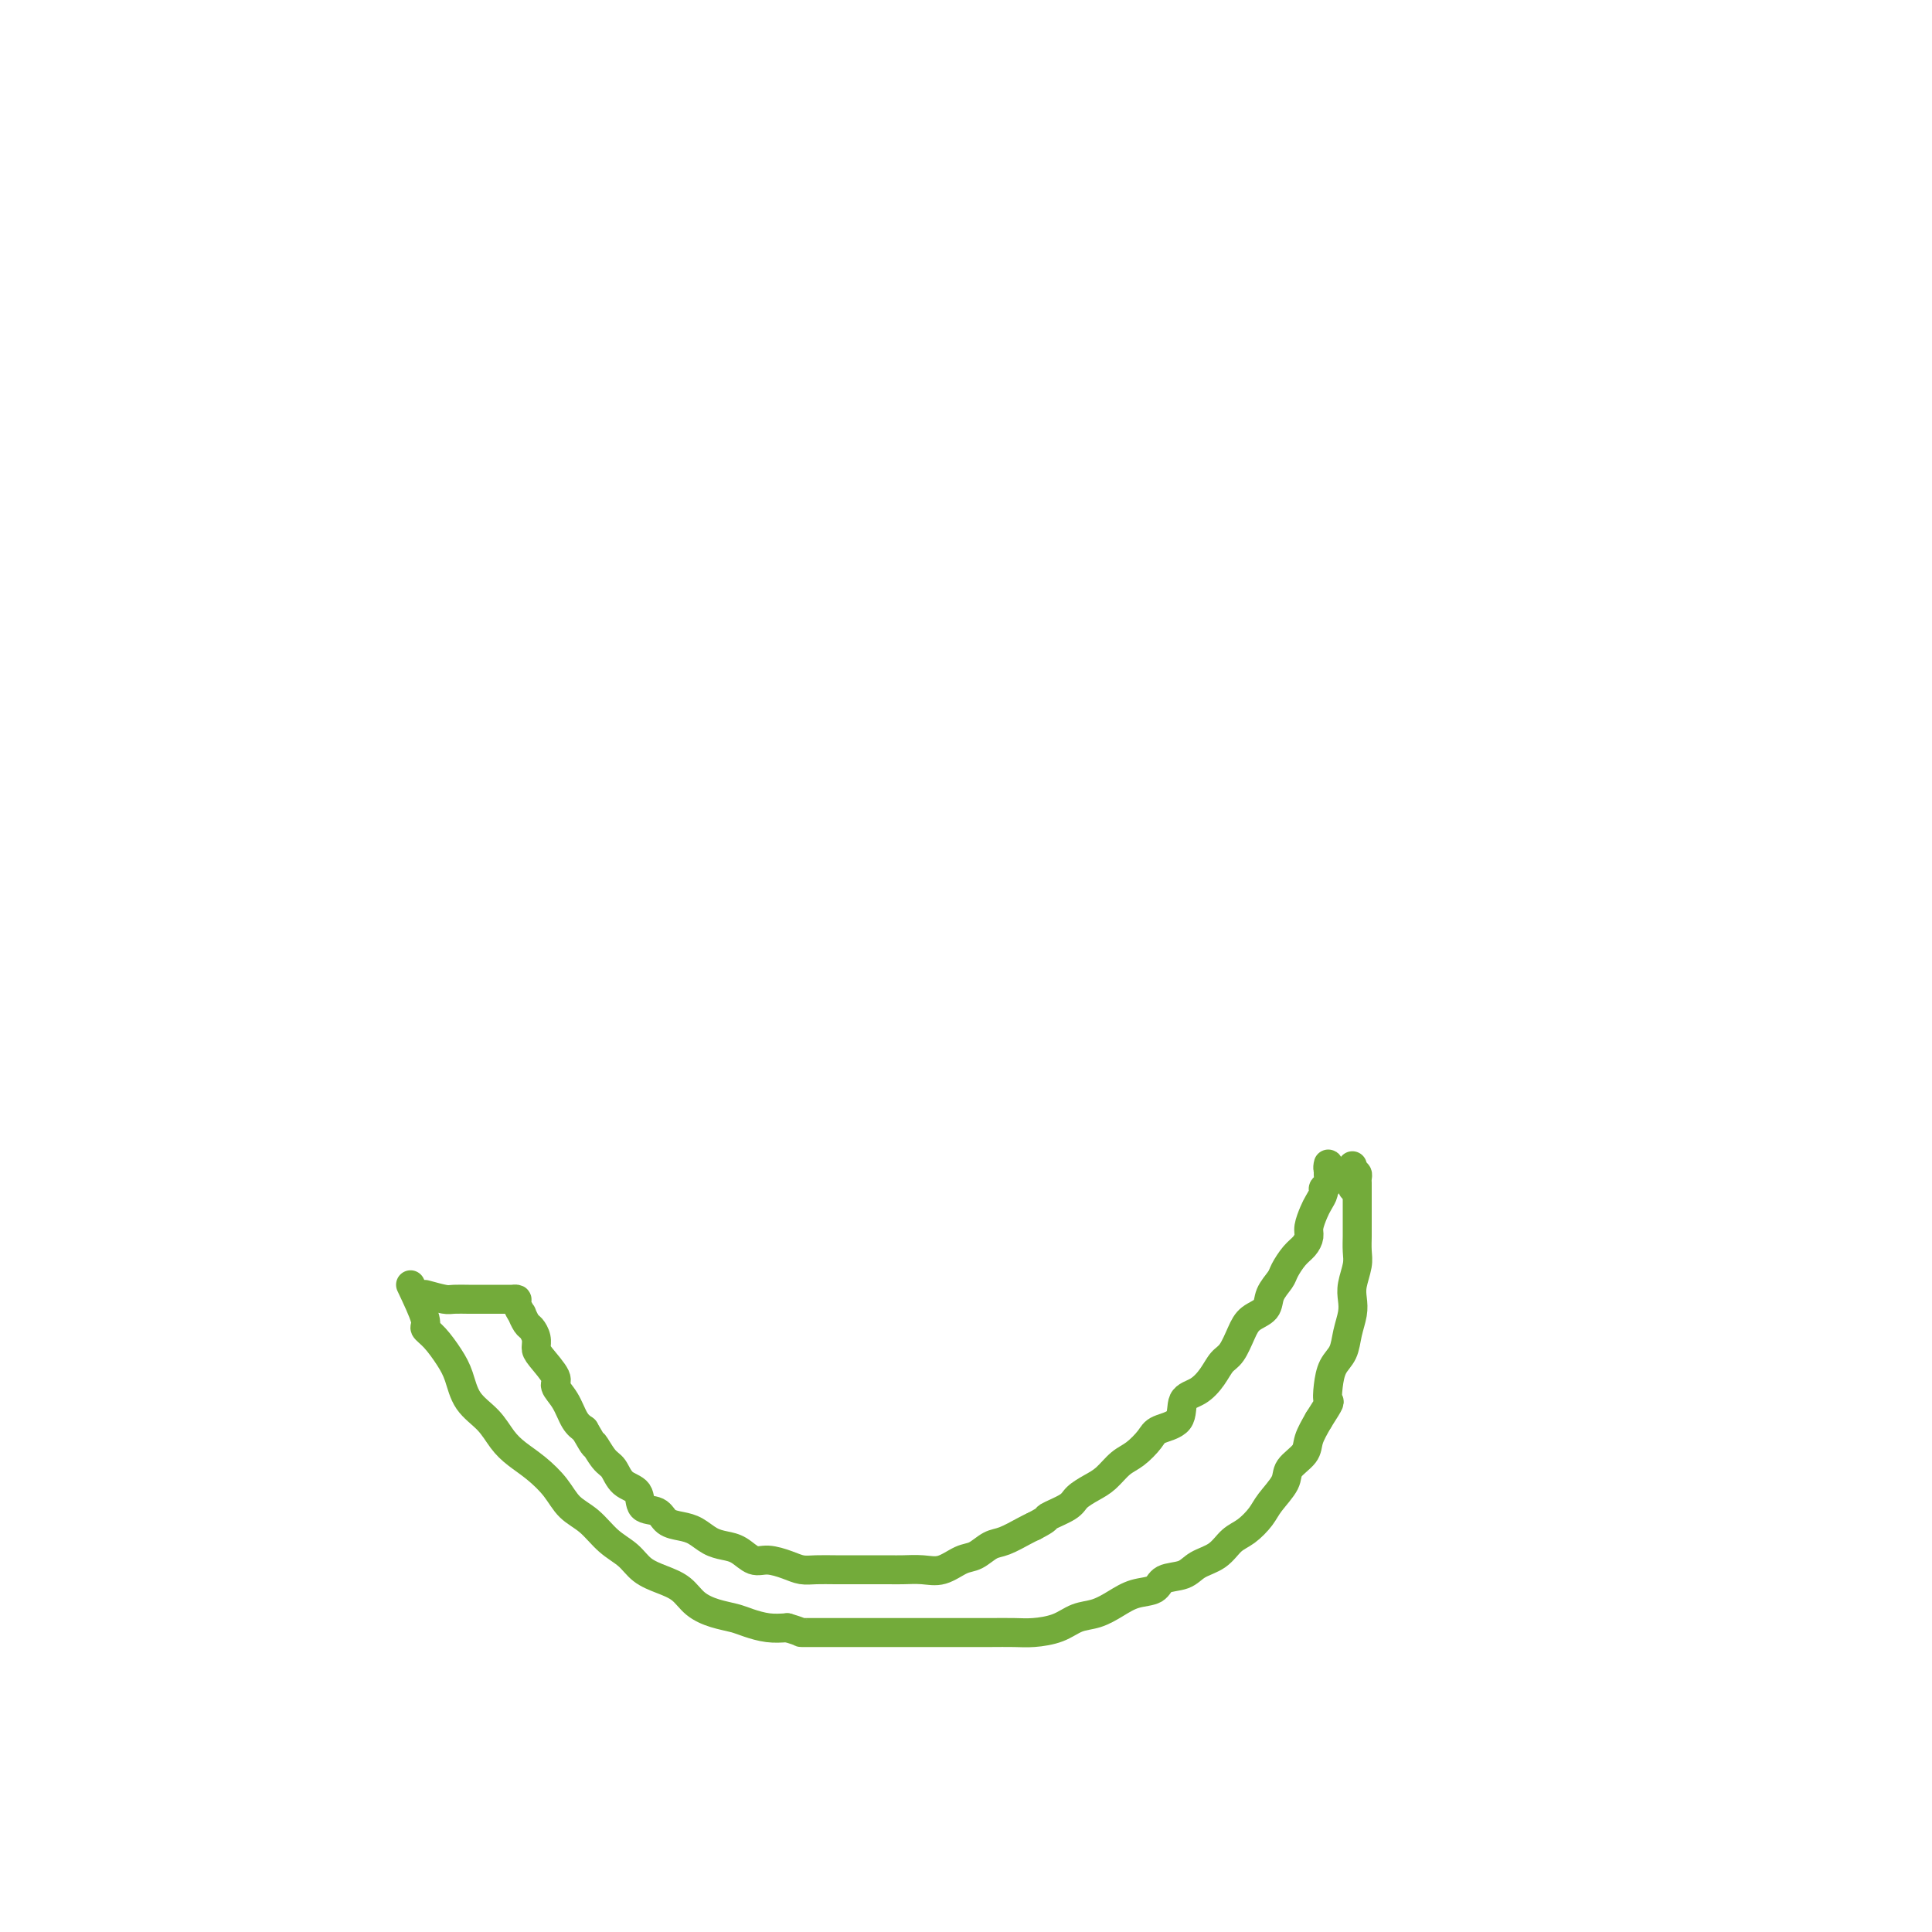 <svg viewBox='0 0 400 400' version='1.1' xmlns='http://www.w3.org/2000/svg' xmlns:xlink='http://www.w3.org/1999/xlink'><g fill='none' stroke='#73AB3A' stroke-width='6' stroke-linecap='round' stroke-linejoin='round'><path d='M85,266c1.308,2.766 2.616,5.533 3,7c0.384,1.467 -0.156,1.635 0,2c0.156,0.365 1.007,0.929 2,2c0.993,1.071 2.128,2.650 3,4c0.872,1.350 1.482,2.472 2,4c0.518,1.528 0.945,3.461 2,5c1.055,1.539 2.737,2.683 4,4c1.263,1.317 2.108,2.807 3,4c0.892,1.193 1.830,2.089 3,3c1.170,0.911 2.570,1.836 4,3c1.430,1.164 2.890,2.565 4,4c1.110,1.435 1.871,2.902 3,4c1.129,1.098 2.626,1.827 4,3c1.374,1.173 2.626,2.788 4,4c1.374,1.212 2.870,2.019 4,3c1.130,0.981 1.894,2.136 3,3c1.106,0.864 2.554,1.436 4,2c1.446,0.564 2.889,1.121 4,2c1.111,0.879 1.889,2.082 3,3c1.111,0.918 2.555,1.553 4,2c1.445,0.447 2.893,0.708 4,1c1.107,0.292 1.875,0.617 3,1c1.125,0.383 2.607,0.824 4,1c1.393,0.176 2.696,0.088 4,0'/><path d='M163,337c3.427,1.000 2.495,1.000 3,1c0.505,0.000 2.449,0.000 4,0c1.551,-0.000 2.710,-0.000 4,0c1.290,0.000 2.710,0.000 4,0c1.290,-0.000 2.449,-0.000 4,0c1.551,0.000 3.494,0.000 5,0c1.506,-0.000 2.573,-0.000 4,0c1.427,0.000 3.213,0.001 5,0c1.787,-0.001 3.577,-0.002 5,0c1.423,0.002 2.481,0.008 4,0c1.519,-0.008 3.501,-0.029 5,0c1.499,0.029 2.515,0.107 4,0c1.485,-0.107 3.439,-0.400 5,-1c1.561,-0.600 2.730,-1.508 4,-2c1.270,-0.492 2.642,-0.570 4,-1c1.358,-0.430 2.703,-1.214 4,-2c1.297,-0.786 2.548,-1.576 4,-2c1.452,-0.424 3.106,-0.483 4,-1c0.894,-0.517 1.029,-1.493 2,-2c0.971,-0.507 2.776,-0.543 4,-1c1.224,-0.457 1.865,-1.333 3,-2c1.135,-0.667 2.764,-1.125 4,-2c1.236,-0.875 2.079,-2.166 3,-3c0.921,-0.834 1.918,-1.209 3,-2c1.082,-0.791 2.248,-1.997 3,-3c0.752,-1.003 1.090,-1.804 2,-3c0.910,-1.196 2.393,-2.787 3,-4c0.607,-1.213 0.338,-2.047 1,-3c0.662,-0.953 2.255,-2.026 3,-3c0.745,-0.974 0.641,-1.850 1,-3c0.359,-1.150 1.179,-2.575 2,-4'/><path d='M273,294c2.782,-4.338 2.237,-3.682 2,-4c-0.237,-0.318 -0.165,-1.611 0,-3c0.165,-1.389 0.423,-2.875 1,-4c0.577,-1.125 1.474,-1.889 2,-3c0.526,-1.111 0.681,-2.570 1,-4c0.319,-1.430 0.804,-2.833 1,-4c0.196,-1.167 0.105,-2.098 0,-3c-0.105,-0.902 -0.224,-1.773 0,-3c0.224,-1.227 0.792,-2.809 1,-4c0.208,-1.191 0.056,-1.991 0,-3c-0.056,-1.009 -0.015,-2.228 0,-3c0.015,-0.772 0.004,-1.096 0,-2c-0.004,-0.904 -0.001,-2.389 0,-3c0.001,-0.611 0.000,-0.349 0,-1c-0.000,-0.651 0.001,-2.217 0,-3c-0.001,-0.783 -0.003,-0.784 0,-1c0.003,-0.216 0.011,-0.645 0,-1c-0.011,-0.355 -0.041,-0.634 0,-1c0.041,-0.366 0.155,-0.819 0,-1c-0.155,-0.181 -0.577,-0.091 -1,0'/><path d='M280,243c0.000,-4.067 0.000,0.267 0,2c0.000,1.733 0.000,0.867 0,0'/><path d='M88,268c1.545,0.423 3.089,0.845 4,1c0.911,0.155 1.188,0.041 2,0c0.812,-0.041 2.159,-0.011 3,0c0.841,0.011 1.177,0.003 2,0c0.823,-0.003 2.134,-0.001 3,0c0.866,0.001 1.289,0.002 2,0c0.711,-0.002 1.711,-0.007 2,0c0.289,0.007 -0.134,0.024 0,0c0.134,-0.024 0.823,-0.091 1,0c0.177,0.091 -0.160,0.338 0,1c0.160,0.662 0.817,1.738 1,2c0.183,0.262 -0.109,-0.291 0,0c0.109,0.291 0.618,1.427 1,2c0.382,0.573 0.636,0.584 1,1c0.364,0.416 0.838,1.238 1,2c0.162,0.762 0.011,1.466 0,2c-0.011,0.534 0.119,0.899 1,2c0.881,1.101 2.515,2.939 3,4c0.485,1.061 -0.179,1.346 0,2c0.179,0.654 1.202,1.676 2,3c0.798,1.324 1.371,2.950 2,4c0.629,1.050 1.315,1.525 2,2'/><path d='M121,296c2.679,4.695 1.878,2.933 2,3c0.122,0.067 1.169,1.962 2,3c0.831,1.038 1.448,1.219 2,2c0.552,0.781 1.039,2.163 2,3c0.961,0.837 2.396,1.127 3,2c0.604,0.873 0.377,2.327 1,3c0.623,0.673 2.095,0.565 3,1c0.905,0.435 1.242,1.412 2,2c0.758,0.588 1.935,0.786 3,1c1.065,0.214 2.018,0.443 3,1c0.982,0.557 1.994,1.441 3,2c1.006,0.559 2.005,0.794 3,1c0.995,0.206 1.985,0.385 3,1c1.015,0.615 2.056,1.667 3,2c0.944,0.333 1.792,-0.054 3,0c1.208,0.054 2.778,0.550 4,1c1.222,0.450 2.097,0.853 3,1c0.903,0.147 1.834,0.039 3,0c1.166,-0.039 2.565,-0.010 4,0c1.435,0.010 2.904,0.002 4,0c1.096,-0.002 1.818,0.001 3,0c1.182,-0.001 2.823,-0.007 4,0c1.177,0.007 1.890,0.028 3,0c1.110,-0.028 2.618,-0.106 4,0c1.382,0.106 2.637,0.394 4,0c1.363,-0.394 2.834,-1.471 4,-2c1.166,-0.529 2.028,-0.509 3,-1c0.972,-0.491 2.054,-1.492 3,-2c0.946,-0.508 1.755,-0.521 3,-1c1.245,-0.479 2.927,-1.422 4,-2c1.073,-0.578 1.536,-0.789 2,-1'/><path d='M214,316c3.398,-1.749 2.394,-1.622 3,-2c0.606,-0.378 2.823,-1.260 4,-2c1.177,-0.740 1.315,-1.338 2,-2c0.685,-0.662 1.917,-1.388 3,-2c1.083,-0.612 2.017,-1.109 3,-2c0.983,-0.891 2.015,-2.176 3,-3c0.985,-0.824 1.922,-1.187 3,-2c1.078,-0.813 2.298,-2.076 3,-3c0.702,-0.924 0.888,-1.510 2,-2c1.112,-0.490 3.151,-0.884 4,-2c0.849,-1.116 0.506,-2.955 1,-4c0.494,-1.045 1.823,-1.298 3,-2c1.177,-0.702 2.201,-1.855 3,-3c0.799,-1.145 1.374,-2.284 2,-3c0.626,-0.716 1.304,-1.010 2,-2c0.696,-0.990 1.409,-2.678 2,-4c0.591,-1.322 1.061,-2.278 2,-3c0.939,-0.722 2.349,-1.208 3,-2c0.651,-0.792 0.545,-1.889 1,-3c0.455,-1.111 1.471,-2.237 2,-3c0.529,-0.763 0.572,-1.162 1,-2c0.428,-0.838 1.242,-2.115 2,-3c0.758,-0.885 1.460,-1.378 2,-2c0.540,-0.622 0.919,-1.375 1,-2c0.081,-0.625 -0.137,-1.123 0,-2c0.137,-0.877 0.629,-2.132 1,-3c0.371,-0.868 0.622,-1.349 1,-2c0.378,-0.651 0.885,-1.474 1,-2c0.115,-0.526 -0.161,-0.757 0,-1c0.161,-0.243 0.760,-0.498 1,-1c0.240,-0.502 0.120,-1.251 0,-2'/><path d='M275,243c0.774,-2.474 0.207,-1.160 0,-1c-0.207,0.160 -0.056,-0.833 0,-1c0.056,-0.167 0.015,0.494 0,1c-0.015,0.506 -0.004,0.859 0,1c0.004,0.141 0.002,0.071 0,0'/></g>
</svg>